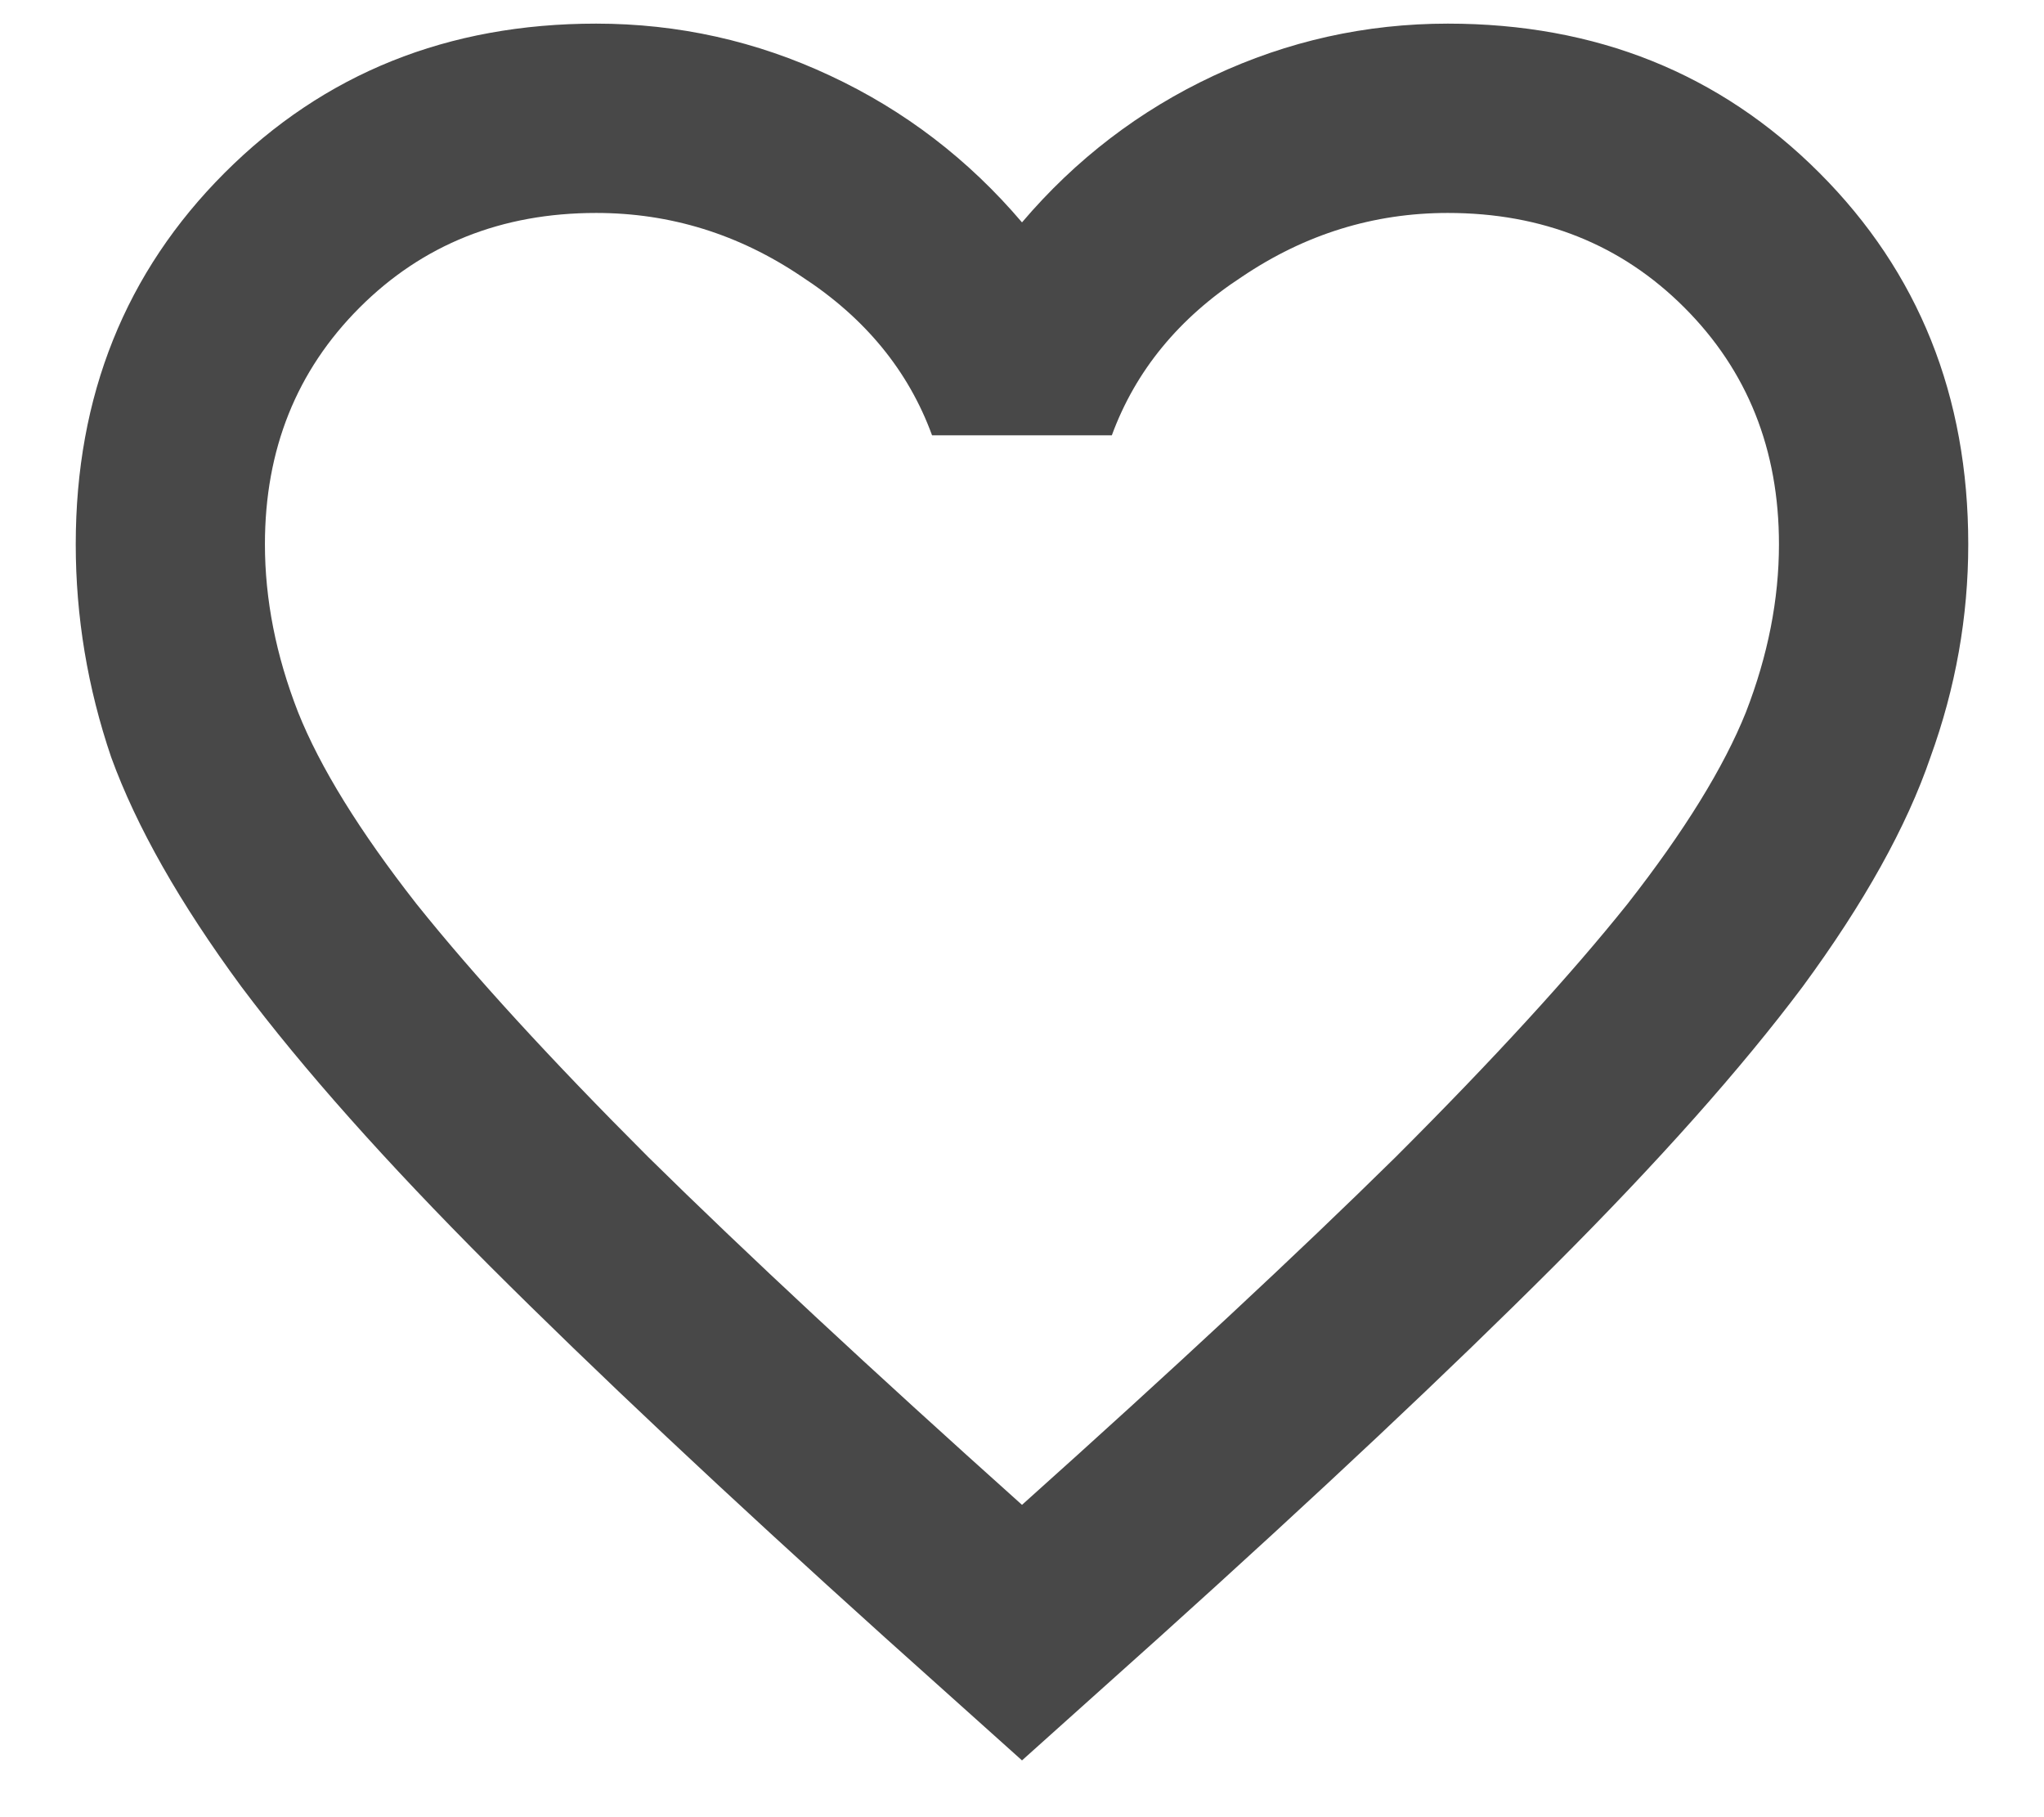 <svg width="18" height="16" viewBox="0 0 18 16" fill="none" xmlns="http://www.w3.org/2000/svg">
<path d="M9 15.5L7.792 14.417C6.389 13.153 5.229 12.062 4.312 11.146C3.396 10.229 2.667 9.41 2.125 8.687C1.583 7.951 1.201 7.278 0.979 6.667C0.771 6.055 0.667 5.43 0.667 4.792C0.667 3.486 1.104 2.396 1.979 1.521C2.854 0.646 3.944 0.208 5.25 0.208C5.972 0.208 6.66 0.361 7.312 0.667C7.965 0.972 8.528 1.403 9 1.958C9.472 1.403 10.035 0.972 10.687 0.667C11.34 0.361 12.028 0.208 12.75 0.208C14.055 0.208 15.146 0.646 16.021 1.521C16.896 2.396 17.333 3.486 17.333 4.792C17.333 5.43 17.222 6.055 17 6.667C16.791 7.278 16.416 7.951 15.875 8.687C15.333 9.41 14.604 10.229 13.687 11.146C12.771 12.062 11.611 13.153 10.208 14.417L9 15.5ZM9 13.25C10.333 12.056 11.43 11.035 12.291 10.187C13.153 9.326 13.833 8.583 14.333 7.958C14.833 7.319 15.18 6.757 15.375 6.271C15.569 5.771 15.666 5.278 15.666 4.792C15.666 3.958 15.389 3.264 14.833 2.708C14.278 2.153 13.583 1.875 12.75 1.875C12.097 1.875 11.493 2.062 10.937 2.437C10.382 2.799 10 3.264 9.791 3.833H8.208C8 3.264 7.618 2.799 7.062 2.437C6.507 2.062 5.903 1.875 5.25 1.875C4.417 1.875 3.722 2.153 3.167 2.708C2.611 3.264 2.333 3.958 2.333 4.792C2.333 5.278 2.43 5.771 2.625 6.271C2.819 6.757 3.167 7.319 3.667 7.958C4.167 8.583 4.847 9.326 5.708 10.187C6.569 11.035 7.667 12.056 9 13.25Z" fill="#484848"/>
</svg>
